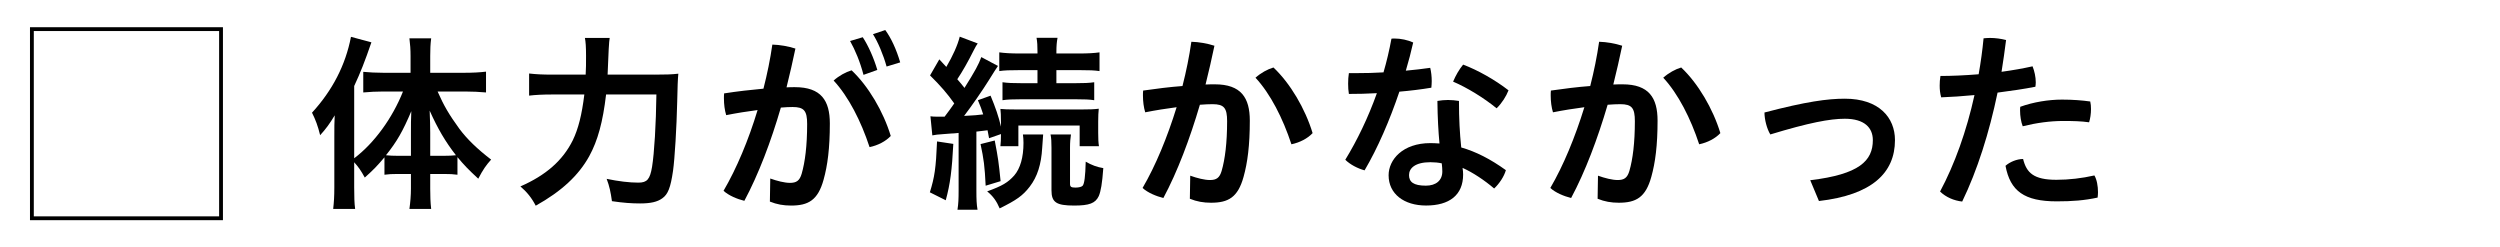 <?xml version="1.0" encoding="UTF-8"?>
<svg id="_レイヤー_2" data-name="レイヤー 2" xmlns="http://www.w3.org/2000/svg" viewBox="0 0 660.88 65.39">
  <defs>
    <style>
      .cls-1, .cls-2 {
        stroke-width: 0px;
      }

      .cls-2, .cls-3 {
        fill: none;
      }

      .cls-3 {
        stroke: #000;
        stroke-miterlimit: 10;
        stroke-width: 1.01px;
      }
    </style>
  </defs>
  <g id="_レイヤー_1-2" data-name="レイヤー 1">
    <g>
      <g>
        <rect class="cls-3" x="8.43" y="7.7" width="50" height="50"/>
        <g>
          <path class="cls-1" d="m93.63,49.54c0,2.55.05,4.15.25,5.7h-5.8c.2-1.85.3-3.25.3-5.75v-13.45c0-2.65,0-3.4.1-5.55-1.35,2.25-2.3,3.55-3.85,5.25-.6-2.45-1.2-4.05-2.15-5.95,5.4-5.9,8.85-12.55,10.3-20.05l5.4,1.45c-1.75,5.1-2.9,8-4.55,11.55v19.1c5.3-4,10.1-10.6,12.9-17.65h-5.3c-1.7,0-3.6.1-5.2.25v-5.45c1.5.15,3.4.25,5.3.25h7.2v-4.45c0-1.65-.1-3.15-.3-4.65h5.75c-.2,1.55-.25,2.95-.25,4.65v4.45h9.05c2.15,0,4.1-.1,5.7-.3v5.5c-1.7-.15-3.65-.25-5.55-.25h-7.25c1.65,3.75,3,6.05,5.75,9.85,2.05,2.75,4.75,5.35,8.4,8.15-1.35,1.5-2.15,2.65-3.4,5.05-2.6-2.4-3.75-3.6-5.5-5.7v4.65c-1.05-.15-2.1-.2-3.6-.2h-3.6v3.9c0,1.95.05,3.6.25,5.35h-5.75c.25-1.85.4-3.55.4-5.35v-3.9h-3.5c-1.4,0-2.5.05-3.5.2v-4.6c-1.95,2.3-2.75,3.15-5.2,5.35-1.05-1.9-1.6-2.7-2.8-4.05v6.65Zm15-14.3c0-2.55,0-3.55.1-5.85-2.25,5.3-3.75,7.95-6.7,11.65,1,.1,1.85.15,3.25.15h3.35v-5.95Zm8.6,5.95c1.45,0,2.2-.05,3.3-.15-2.8-3.6-4.8-7-6.95-11.8.1,2.75.15,3.9.15,5.85v6.1h3.5Z"/>
          <path class="cls-1" d="m173.02,19.73c2.9,0,4.6-.05,6.3-.25q-.2,1.9-.3,7.45c-.15,6.7-.65,15-1.1,18.2-.65,4.5-1.35,6.25-2.85,7.3-1.3.95-3.1,1.35-5.85,1.35-2.25,0-4.4-.15-7.45-.6-.35-2.45-.65-3.9-1.4-5.9,3.15.65,5.95,1,8.4,1,2.3,0,3.05-.9,3.6-4.15.6-3.7,1.05-11.3,1.15-19.15h-13.3c-.85,7.25-2.2,12.2-4.45,16.3-2.85,5.15-7.35,9.3-14.15,13.1-1.05-2.05-2.35-3.65-4.05-5.1,6.75-2.95,11.2-6.85,13.85-12.2,1.45-3,2.4-6.75,3.05-12.1h-8.5c-2.5,0-4.4.1-6.1.3v-5.85c1.75.2,3.4.3,6.2.3h8.75c.1-1.95.1-2.45.1-5,0-2.35-.1-3.7-.3-4.7h6.55q-.25,1.25-.55,9.7h12.4Z"/>
          <path class="cls-1" d="m203.62,47.19c1.8.65,3.8,1.15,5.2,1.15,1.7,0,2.55-.55,3.1-2.4.9-3.1,1.45-7.45,1.45-13.15,0-3.5-.8-4.5-3.85-4.5-.85,0-1.9.05-3.1.15-2.6,8.95-5.9,17.65-9.65,24.65-1.85-.45-4.15-1.4-5.5-2.65,3.45-5.9,6.6-13.4,9-21.35-2.7.35-5.55.8-8.3,1.35-.4-1.3-.6-2.85-.6-4.45,0-.4,0-.85.05-1.3,3.5-.55,7.1-.95,10.4-1.25,1-3.9,1.8-7.8,2.35-11.65,2,.05,4.25.45,6.1,1.05-.7,3.4-1.5,6.8-2.35,10.25.8-.05,1.55-.05,2.2-.05,6.95,0,9.25,3.55,9.25,9.6,0,6.55-.6,11.1-1.65,14.85-1.5,5.45-4.05,6.85-8.6,6.85-2,0-3.75-.3-5.6-1.05l.1-6.1Zm21.5-28.6c4.45,4.2,8.4,10.9,10.35,17.35-1.3,1.4-3.4,2.5-5.6,2.95-2.25-6.85-5.55-13.35-9.5-17.6,1.4-1.25,3.2-2.25,4.75-2.7Zm2.95-8.75c1.45,2.2,2.95,5.55,3.85,8.65l-3.65,1.3c-.9-3.45-2.2-6.55-3.55-8.95l3.35-1Zm5.95-1.9c1.55,2.1,2.95,5.15,3.95,8.55l-3.6,1.1c-.85-3.1-2.3-6.5-3.6-8.55l3.25-1.1Z"/>
          <path class="cls-1" d="m252.01,38.04c-.35,6.8-.8,10.55-2,14.9l-4.2-2.1c1.25-4.05,1.6-6.3,1.9-13.45l4.3.65Zm-6.05-7.3c.7.1,1.05.1,2,.1h1.75q1.45-1.9,2.55-3.5c-1.8-2.55-3.65-4.7-6.4-7.4l2.45-4.25,1.85,2c1.7-2.9,3-5.75,3.55-8l4.75,1.8c-.35.5-.55.8-1.05,1.8-1.5,3-3,5.65-4.35,7.65.95,1.1,1.2,1.4,1.9,2.3,2.85-4.55,3.75-6.2,4.45-8.15l4.4,2.35q-.6.85-2.4,3.75c-1.55,2.5-4.55,6.85-6.55,9.45,2.75-.15,3.6-.2,5.05-.4-.45-1.4-.65-2-1.4-3.75l3.35-1.2c1.25,3,2.15,5.55,2.75,8.2v-1.2c0-1.9-.05-2.55-.15-3.5.9.1,1.95.15,4.45.15h16.85c2.25,0,3.5-.05,4.7-.2-.1,1.05-.15,1.85-.15,3.45v2.95c0,1.5.05,2.6.2,3.5h-5.1v-5.45h-16.2v5.45h-4.75c.1-1.25.15-1.4.15-3.2l-3.15,1.1c-.2-1.05-.25-1.4-.4-2.1-1.1.15-1.5.2-2.95.35v15.55c0,2.4.05,3.65.3,5.1h-5.3c.25-1.6.3-2.85.3-5.1v-15.2c-.85.1-1.5.15-1.9.15-1,.1-1.65.15-1.95.15-1.7.1-2.3.2-3.1.35l-.5-5.05Zm17,6.4c.9,4.65,1.05,5.8,1.55,10.75l-3.95,1.2c-.25-5.2-.5-7-1.35-11l3.75-.95Zm12.8-1.6q-.1.95-.25,3.5c-.25,4.45-1.3,7.7-3.3,10.3-1.85,2.4-3.5,3.55-7.95,5.75-.8-1.9-1.75-3.25-3.3-4.5,4-1.45,5.5-2.35,7.15-4.2,1.6-1.85,2.45-4.8,2.45-8.6,0-.9-.05-1.45-.15-2.25h5.35Zm-6.2-17c-2.55,0-4.1.05-5.4.25v-4.95c1.45.2,3.05.3,5.45.3h4.65v-.5c0-1.5-.05-2.55-.25-3.65h5.55c-.2,1.1-.3,2.05-.3,3.7v.45h6c2.3,0,4.05-.1,5.4-.3v4.95c-1.35-.2-2.7-.25-5.25-.25h-6.15v3.45h5c2.35,0,3.55-.05,5-.25v4.75c-1.2-.2-2.7-.25-4.95-.25h-14.3c-2.3,0-3.7.05-5,.25v-4.75c1.4.2,2.7.25,5.05.25h4.2v-3.45h-4.7Zm13.55,17c-.15,1.05-.25,2-.25,3.5v9.55c0,.8.3,1,1.45,1,.9,0,1.65-.2,1.9-.5.45-.55.7-2.45.8-6.35,1.55.9,3.05,1.45,4.65,1.7-.3,4.1-.65,6.1-1.2,7.4-.9,1.9-2.5,2.5-6.5,2.5-4.75,0-6-.85-6-4.05v-11.25c0-1.55-.05-2.55-.25-3.5h5.4Z"/>
          <path class="cls-1" d="m314.64,46.44c1.8.65,3.8,1.15,5.2,1.15,1.7,0,2.55-.55,3.1-2.4.9-3.1,1.45-7.45,1.45-13.15,0-3.5-.8-4.5-3.85-4.5-.95,0-2.05.05-3.35.15-2.65,9-5.9,17.65-9.65,24.65-1.85-.45-4.15-1.4-5.5-2.65,3.45-5.9,6.55-13.4,9-21.35-2.7.35-5.55.8-8.3,1.35-.4-1.3-.6-2.85-.6-4.45,0-.4,0-.85.05-1.3,3.45-.5,7.05-.95,10.4-1.2,1-3.9,1.8-7.85,2.35-11.7,2,.05,4.25.45,6.1,1.05-.7,3.4-1.5,6.8-2.35,10.25.9-.05,1.7-.05,2.45-.05,6.95,0,9.25,3.55,9.25,9.6,0,6.55-.6,11.1-1.65,14.85-1.5,5.45-4.05,6.85-8.6,6.85-2,0-3.75-.3-5.6-1.05l.1-6.1Zm22-28.6c4.45,4.2,8.4,10.9,10.35,17.35-1.3,1.4-3.4,2.5-5.6,2.95-2.25-6.85-5.55-13.35-9.5-17.6,1.4-1.25,3.2-2.25,4.75-2.7Z"/>
          <path class="cls-1" d="m367.83,10.23c.25-.05.55-.05.8-.05,1.7,0,3.5.4,4.95,1.05-.55,2.45-1.2,4.95-1.95,7.45,2.2-.2,4.35-.45,6.45-.75.25,1,.4,2.25.4,3.5,0,.6-.05,1.2-.1,1.75-2.65.45-5.55.8-8.45,1.05-2.55,7.55-5.7,14.85-9.2,20.8-1.85-.5-3.85-1.55-5.1-2.8,3.15-5.15,6.05-11.15,8.35-17.6-2.55.15-5.05.2-7.4.2-.15-.85-.2-1.75-.2-2.7s.05-1.9.2-2.8h2.1c2.25,0,4.65-.05,7.05-.2.85-2.9,1.55-5.9,2.1-8.9Zm30.25,34.75c-.45,1.65-1.75,3.6-3.1,4.85-2.5-2.15-5.65-4.25-8.35-5.45.1.65.15,1.2.15,1.75,0,5.45-3.65,8.2-9.8,8.2-5.8,0-9.9-3.05-9.9-8,0-4.1,3.7-8.5,11.05-8.5.8,0,1.6.05,2.4.1-.3-3.2-.5-6.7-.55-11.25.9-.15,1.85-.25,2.8-.25,1,0,1.95.1,2.9.25,0,4.75.2,8.45.6,12.3,3.85,1.1,7.7,3.05,11.8,6Zm-19.95-2.1c-4.05,0-5.65,1.6-5.65,3.4s1.15,2.8,4.45,2.8c2.7,0,4.35-1.4,4.35-3.75,0-.6-.05-1.35-.15-2.15-.9-.2-1.9-.3-3-.3Zm20.65-19c-.6,1.55-1.75,3.4-3.15,4.75-3.35-2.75-7.85-5.5-11.5-7.05.7-1.65,1.55-3.15,2.65-4.5,3.85,1.45,8.4,4,12,6.8Z"/>
          <path class="cls-1" d="m422.43,46.44c1.8.65,3.8,1.15,5.2,1.15,1.7,0,2.55-.55,3.1-2.4.9-3.1,1.45-7.45,1.45-13.15,0-3.5-.8-4.5-3.85-4.5-.95,0-2.05.05-3.35.15-2.65,9-5.9,17.65-9.65,24.65-1.85-.45-4.15-1.4-5.5-2.65,3.45-5.9,6.55-13.4,9-21.35-2.7.35-5.55.8-8.3,1.35-.4-1.3-.6-2.85-.6-4.45,0-.4,0-.85.05-1.3,3.45-.5,7.05-.95,10.4-1.2,1-3.9,1.8-7.85,2.35-11.7,2,.05,4.25.45,6.1,1.05-.7,3.4-1.5,6.8-2.35,10.25.9-.05,1.7-.05,2.45-.05,6.95,0,9.25,3.55,9.25,9.6,0,6.55-.6,11.1-1.65,14.85-1.5,5.45-4.05,6.85-8.6,6.85-2,0-3.75-.3-5.6-1.05l.1-6.1Zm22-28.6c4.45,4.2,8.4,10.9,10.35,17.35-1.3,1.4-3.4,2.5-5.6,2.95-2.25-6.85-5.55-13.35-9.5-17.6,1.4-1.25,3.2-2.25,4.75-2.7Z"/>
          <path class="cls-1" d="m478.54,47.64c13-1.55,16.55-5.15,16.55-10.6,0-3.25-2.2-5.65-7.4-5.65-3.95,0-9.5,1.05-19.7,4.15-.9-1.45-1.55-3.95-1.55-5.8,11.05-2.9,16.7-3.65,21.25-3.65,9.05,0,13.25,5,13.25,10.95,0,8.7-6.15,14.5-20.1,16.1l-2.3-5.5Z"/>
          <path class="cls-1" d="m524.36,10.13c.55-.05,1.1-.1,1.7-.1,1.4,0,2.9.2,4.25.55-.35,2.8-.75,5.6-1.2,8.4,2.95-.4,5.75-.9,8.2-1.45.5,1.25.85,2.8.85,4.25,0,.4-.05.8-.1,1.15-3.05.6-6.5,1.1-10,1.55-2.2,10.6-5.35,20.55-9.35,28.8-2.2-.25-4.3-1.15-5.85-2.65,3.85-7.2,7-15.95,9.1-25.5-3.1.3-6.1.5-8.8.6-.3-1.05-.4-2.05-.4-3.1,0-.8.05-1.65.2-2.55,2.9,0,6.45-.15,10.1-.45.55-3.1,1-6.3,1.3-9.5Zm30.25,40.7c0,.45-.05.95-.1,1.4-3.45.75-6.7,1-10.8,1-8.55,0-12.3-2.7-13.55-9.4,1.1-1,3-1.8,4.65-1.8.9,3.65,2.8,5.5,8.8,5.5,3.3,0,6.75-.4,10.05-1.15.65,1.1.95,2.8.95,4.45Zm-9.5-24.5c2.85,0,5.35.2,7.45.5.15.6.2,1.3.2,2,0,1.25-.2,2.55-.5,3.5-2.1-.3-4.25-.35-6.85-.35-3.45,0-7.1.5-10.7,1.4-.45-1.15-.7-2.7-.7-4.15,0-.35,0-.65.05-1,3.45-1.25,7.5-1.9,11.05-1.9Z"/>
        </g>
      </g>
      <rect class="cls-2" width="660.88" height="65.39"/>
    </g>
  </g>
</svg>